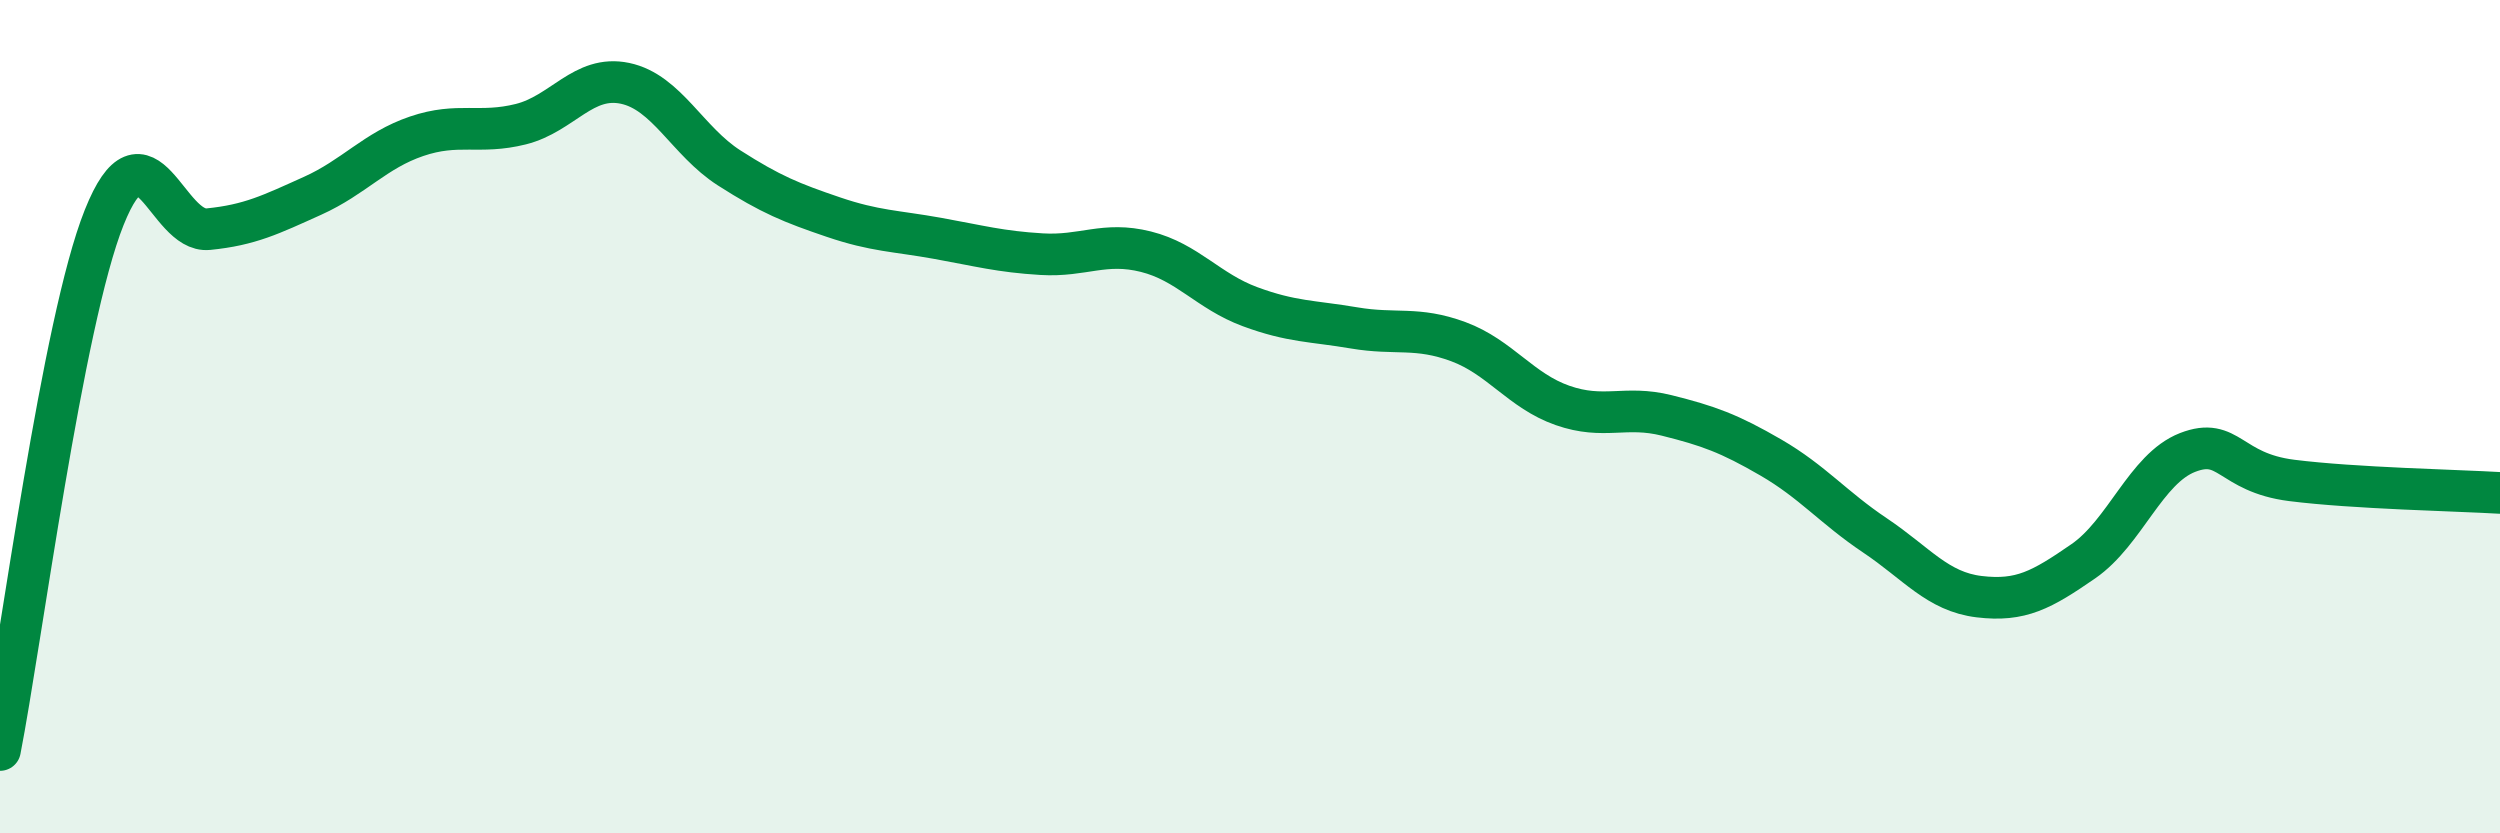 
    <svg width="60" height="20" viewBox="0 0 60 20" xmlns="http://www.w3.org/2000/svg">
      <path
        d="M 0,18 C 0.5,15.44 1.5,7.72 2.5,5.22 C 3.5,2.72 4,5.6 5,5.5 C 6,5.4 6.5,5.15 7.5,4.7 C 8.5,4.25 9,3.61 10,3.27 C 11,2.93 11.5,3.23 12.5,2.98 C 13.5,2.73 14,1.79 15,2 C 16,2.21 16.5,3.39 17.5,4.03 C 18.5,4.67 19,4.87 20,5.21 C 21,5.55 21.5,5.54 22.5,5.72 C 23.5,5.9 24,6.04 25,6.1 C 26,6.16 26.5,5.79 27.5,6.04 C 28.5,6.29 29,6.99 30,7.36 C 31,7.73 31.5,7.7 32.5,7.87 C 33.5,8.04 34,7.83 35,8.2 C 36,8.57 36.5,9.38 37.5,9.73 C 38.5,10.08 39,9.72 40,9.97 C 41,10.22 41.5,10.4 42.5,10.98 C 43.5,11.56 44,12.18 45,12.85 C 46,13.52 46.5,14.2 47.5,14.32 C 48.5,14.44 49,14.16 50,13.47 C 51,12.78 51.5,11.25 52.5,10.86 C 53.5,10.47 53.5,11.34 55,11.53 C 56.5,11.72 59,11.77 60,11.83L60 20L0 20Z"
        fill="#008740"
        opacity="0.1"
        stroke-linecap="round"
        stroke-linejoin="round"
      />
      <path
        d="M 0,18 C 0.5,15.44 1.5,7.72 2.5,5.22 C 3.5,2.72 4,5.6 5,5.5 C 6,5.4 6.5,5.15 7.5,4.7 C 8.5,4.25 9,3.61 10,3.27 C 11,2.93 11.5,3.23 12.5,2.98 C 13.5,2.73 14,1.79 15,2 C 16,2.21 16.5,3.39 17.5,4.03 C 18.5,4.67 19,4.87 20,5.21 C 21,5.55 21.5,5.54 22.5,5.72 C 23.5,5.9 24,6.04 25,6.1 C 26,6.16 26.5,5.79 27.5,6.04 C 28.5,6.29 29,6.99 30,7.36 C 31,7.73 31.5,7.7 32.5,7.87 C 33.5,8.04 34,7.83 35,8.2 C 36,8.57 36.5,9.38 37.5,9.73 C 38.5,10.08 39,9.72 40,9.97 C 41,10.22 41.5,10.4 42.5,10.98 C 43.5,11.56 44,12.18 45,12.85 C 46,13.52 46.5,14.2 47.5,14.32 C 48.5,14.44 49,14.16 50,13.47 C 51,12.78 51.5,11.25 52.5,10.86 C 53.5,10.47 53.5,11.34 55,11.53 C 56.5,11.72 59,11.77 60,11.83"
        stroke="#008740"
        stroke-width="1"
        fill="none"
        stroke-linecap="round"
        stroke-linejoin="round"
      />
    </svg>
  